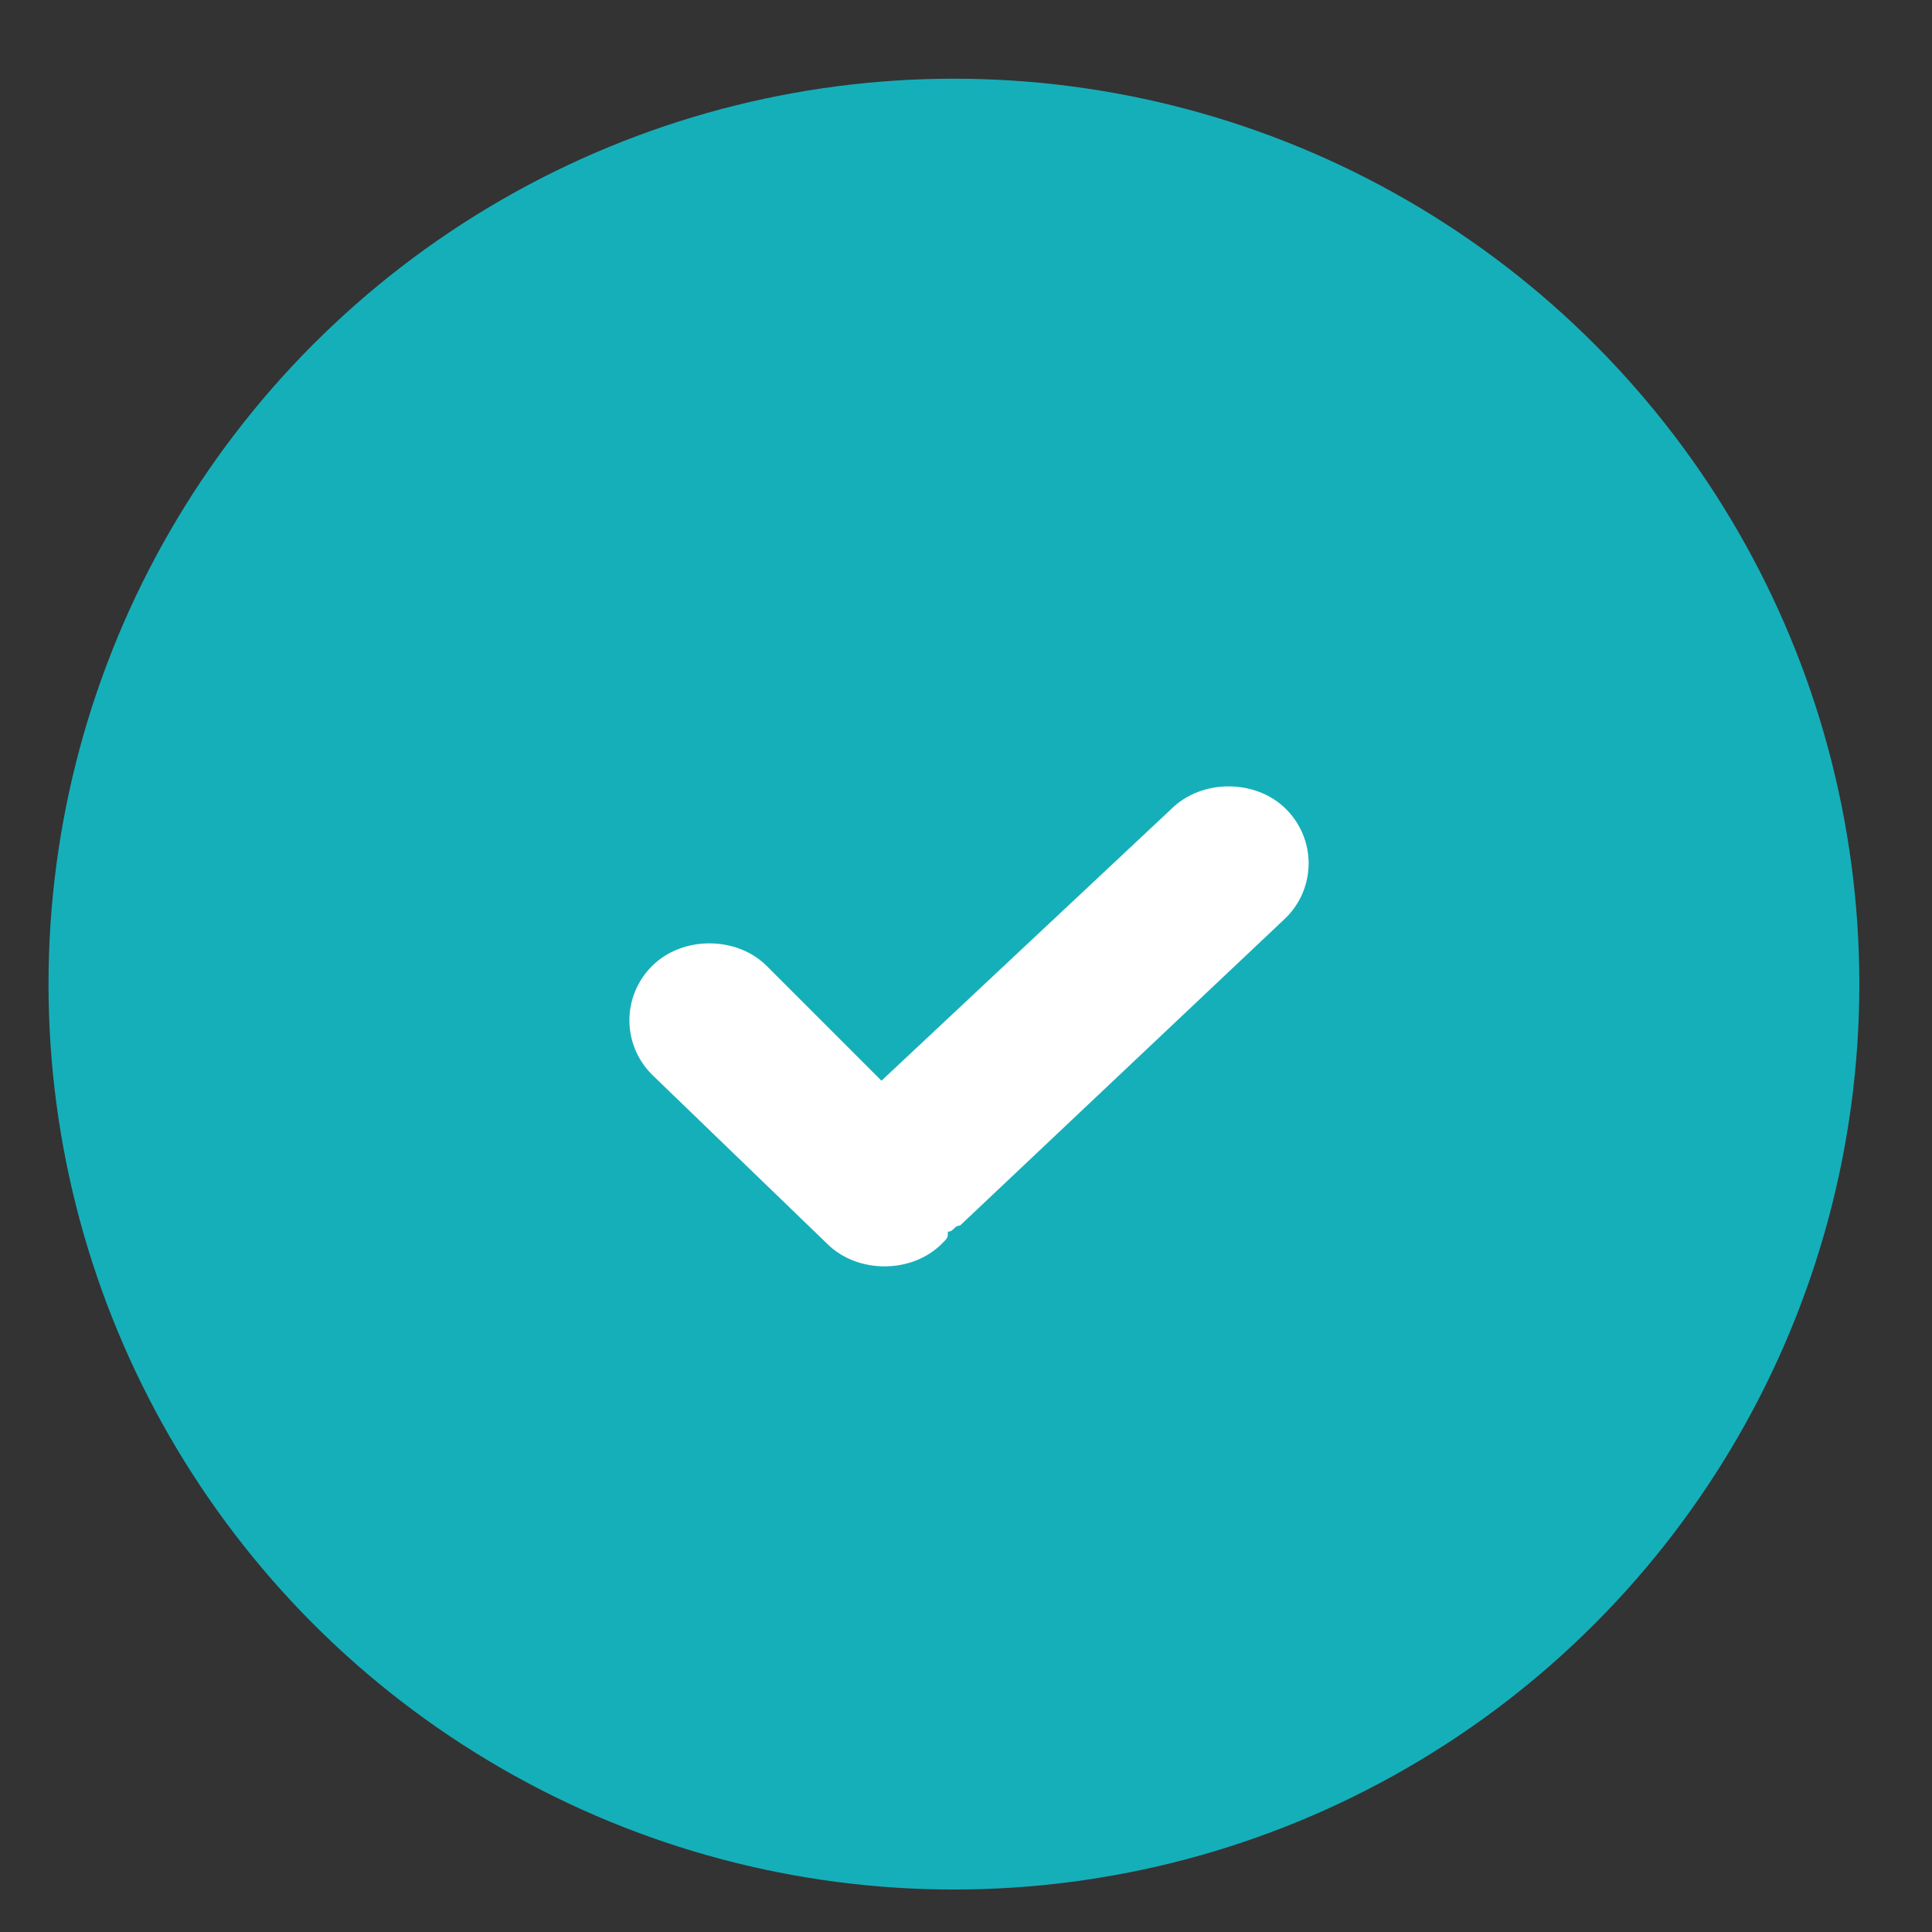 <?xml version="1.0" encoding="utf-8"?>
<!-- Generator: Adobe Illustrator 25.0.1, SVG Export Plug-In . SVG Version: 6.00 Build 0)  -->
<svg version="1.1" xmlns="http://www.w3.org/2000/svg" xmlns:xlink="http://www.w3.org/1999/xlink" x="0px" y="0px"
	 viewBox="0 0 32 32" style="enable-background:new 0 0 32 32;" xml:space="preserve">
<rect x="0" y="0" width="32" height="32" fill="#333333" stroke="none"/>
<style type="text/css">
	.st0{fill:#15AFBA;stroke:#15AFBA;stroke-width:1.593;}
	.st1{display:none;fill:#03203C;}
	.st2{display:none;fill:#62F275;}
	.st3{display:none;fill:#5C5E60;}
	.st4{display:none;fill:#F54D4D;}
	.st5{fill-rule:evenodd;clip-rule:evenodd;fill:#FFFFFF;}
	.st6{display:none;}
	.st7{display:inline;fill:#FFFFFF;stroke:#FFFFFF;stroke-width:1.593;}
	.st8{display:inline;fill:#03203C;}
	.st9{display:inline;fill:#F2E262;}
	.st10{display:inline;fill:#5C5E60;}
</style>
<g id="Layer_1">
	<circle class="st0" cx="15.8" cy="16.3" r="14.2"/>
	<path class="st1" d="M19.8,28.8h-7.6c-1.5,0-2.7-1.2-2.7-2.7V8.4c0-1.5,1.2-2.7,2.7-2.7h7.6c1.5,0,2.7,1.2,2.7,2.7v17.6
		C22.5,27.6,21.3,28.8,19.8,28.8z M12.2,6.4c-1.1,0-2,0.9-2,2v17.6c0,1.1,0.9,2,2,2h7.6c1.1,0,2-0.9,2-2V8.4c0-1.1-0.9-2-2-2H12.2z"
		/>
	<path class="st1" d="M17.4,6.2h-2.8C14.3,6.2,14,6,14,5.6V5c0-0.7,0.6-1.2,1.2-1.2h1.5C17.4,3.8,18,4.3,18,5v0.6
		C18,6,17.7,6.2,17.4,6.2z"/>
	<path class="st2" d="M19.6,27.4h-7.1c-0.9,0-1.5-0.7-1.5-1.5V8.6c0-0.8,0.7-1.6,1.5-1.6h7.1c0.9,0,1.5,0.7,1.5,1.6v17.2
		C21.1,26.7,20.4,27.4,19.6,27.4z"/>
	<path class="st3" d="M16.6,10.4l-3.1,7.1l2.9-0.8l-1.3,5.4l3.5-7.4l-2.9,0.8L16.6,10.4z"/>
	<path class="st1" d="M19.8,28.8h-7.6c-1.5,0-2.7-1.2-2.7-2.7V8.4c0-1.5,1.2-2.7,2.7-2.7h7.6c1.5,0,2.7,1.2,2.7,2.7v17.6
		C22.5,27.6,21.3,28.8,19.8,28.8z M12.2,6.4c-1.1,0-2,0.9-2,2v17.6c0,1.1,0.9,2,2,2h7.6c1.1,0,2-0.9,2-2V8.4c0-1.1-0.9-2-2-2H12.2z"
		/>
	<path class="st1" d="M17.4,6.2h-2.8c-0.3,0-0.6-0.3-0.6-0.6V5c0-0.7,0.6-1.3,1.3-1.3h1.5C17.4,3.8,18,4.3,18,5v0.6
		C18,5.9,17.7,6.2,17.4,6.2z"/>
	<path class="st4" d="M19.6,27.4h-7.1c-0.8,0-1.5-0.1-1.5-0.3v-3.2c0-0.2,0.7-0.3,1.5-0.3h7.1c0.8,0,1.5,0.1,1.5,0.3v3.2
		C21.1,27.3,20.4,27.4,19.6,27.4z"/>
	<path class="st3" d="M16.6,10.4l-3.1,7.1l2.9-0.8L15,22.2l3.5-7.5l-2.9,0.8L16.6,10.4z"/>
	<path class="st5" d="M14.6,17.9L12.7,16c-0.5-0.5-1.4-0.5-1.9,0c-0.5,0.5-0.5,1.3,0,1.8l2.9,2.8c0.5,0.5,1.4,0.5,1.9,0
		c0.1-0.1,0.1-0.1,0.1-0.2c0.1,0,0.1-0.1,0.2-0.1l5.4-5.1c0.5-0.5,0.5-1.3,0-1.8c-0.5-0.5-1.4-0.5-1.9,0L14.6,17.9z"/>
</g>
<g id="Layer_2" class="st6">
	<circle class="st7" cx="16" cy="16.3" r="14.2"/>
	<path class="st8" d="M20,28.8h-7.6c-1.5,0-2.7-1.2-2.7-2.7V8.4c0-1.5,1.2-2.7,2.7-2.7H20c1.5,0,2.7,1.2,2.7,2.7v17.6
		C22.8,27.6,21.5,28.8,20,28.8z M12.5,6.4c-1.1,0-2,0.9-2,2v17.6c0,1.1,0.9,2,2,2H20c1.1,0,2-0.9,2-2V8.4c0-1.1-0.9-2-2-2H12.5z"/>
	<path class="st8" d="M17.7,6.2h-2.8c-0.3,0-0.6-0.3-0.6-0.6V5c0-0.7,0.6-1.3,1.3-1.3H17c0.7,0,1.3,0.6,1.3,1.3v0.6
		C18.2,5.9,18,6.2,17.7,6.2z"/>
	<path class="st9" d="M19.8,27.4h-7.1c-0.8,0-1.5-0.3-1.5-0.7v-8.3c0-0.4,0.7-0.7,1.5-0.7h7.1c0.8,0,1.5,0.3,1.5,0.7v8.3
		C21.3,27,20.7,27.4,19.8,27.4z"/>
	<path class="st10" d="M16.9,10.4l-3.1,7.1l2.9-0.8l-1.3,5.4l3.5-7.5l-2.9,0.8L16.9,10.4z"/>
	<circle class="st7" cx="16" cy="16.3" r="14.2"/>
	<path class="st8" d="M20,28.8h-7.6c-1.5,0-2.7-1.2-2.7-2.7V8.4c0-1.5,1.2-2.7,2.7-2.7H20c1.5,0,2.7,1.2,2.7,2.7v17.6
		C22.8,27.6,21.5,28.8,20,28.8z M12.5,6.4c-1.1,0-2,0.9-2,2v17.6c0,1.1,0.9,2,2,2H20c1.1,0,2-0.9,2-2V8.4c0-1.1-0.9-2-2-2H12.5z"/>
	<path class="st8" d="M17.7,6.2h-2.8c-0.3,0-0.6-0.3-0.6-0.6V5c0-0.7,0.6-1.3,1.3-1.3H17c0.7,0,1.3,0.6,1.3,1.3v0.6
		C18.2,5.9,18,6.2,17.7,6.2z"/>
	<path class="st9" d="M19.8,27.4h-7.1c-0.8,0-1.5-0.3-1.5-0.7v-8.3c0-0.4,0.7-0.7,1.5-0.7h7.1c0.8,0,1.5,0.3,1.5,0.7v8.3
		C21.3,27,20.7,27.4,19.8,27.4z"/>
	<path class="st10" d="M16.9,10.4l-3.1,7.1l2.9-0.8l-1.3,5.4l3.5-7.5l-2.9,0.8L16.9,10.4z"/>
</g>
</svg>
